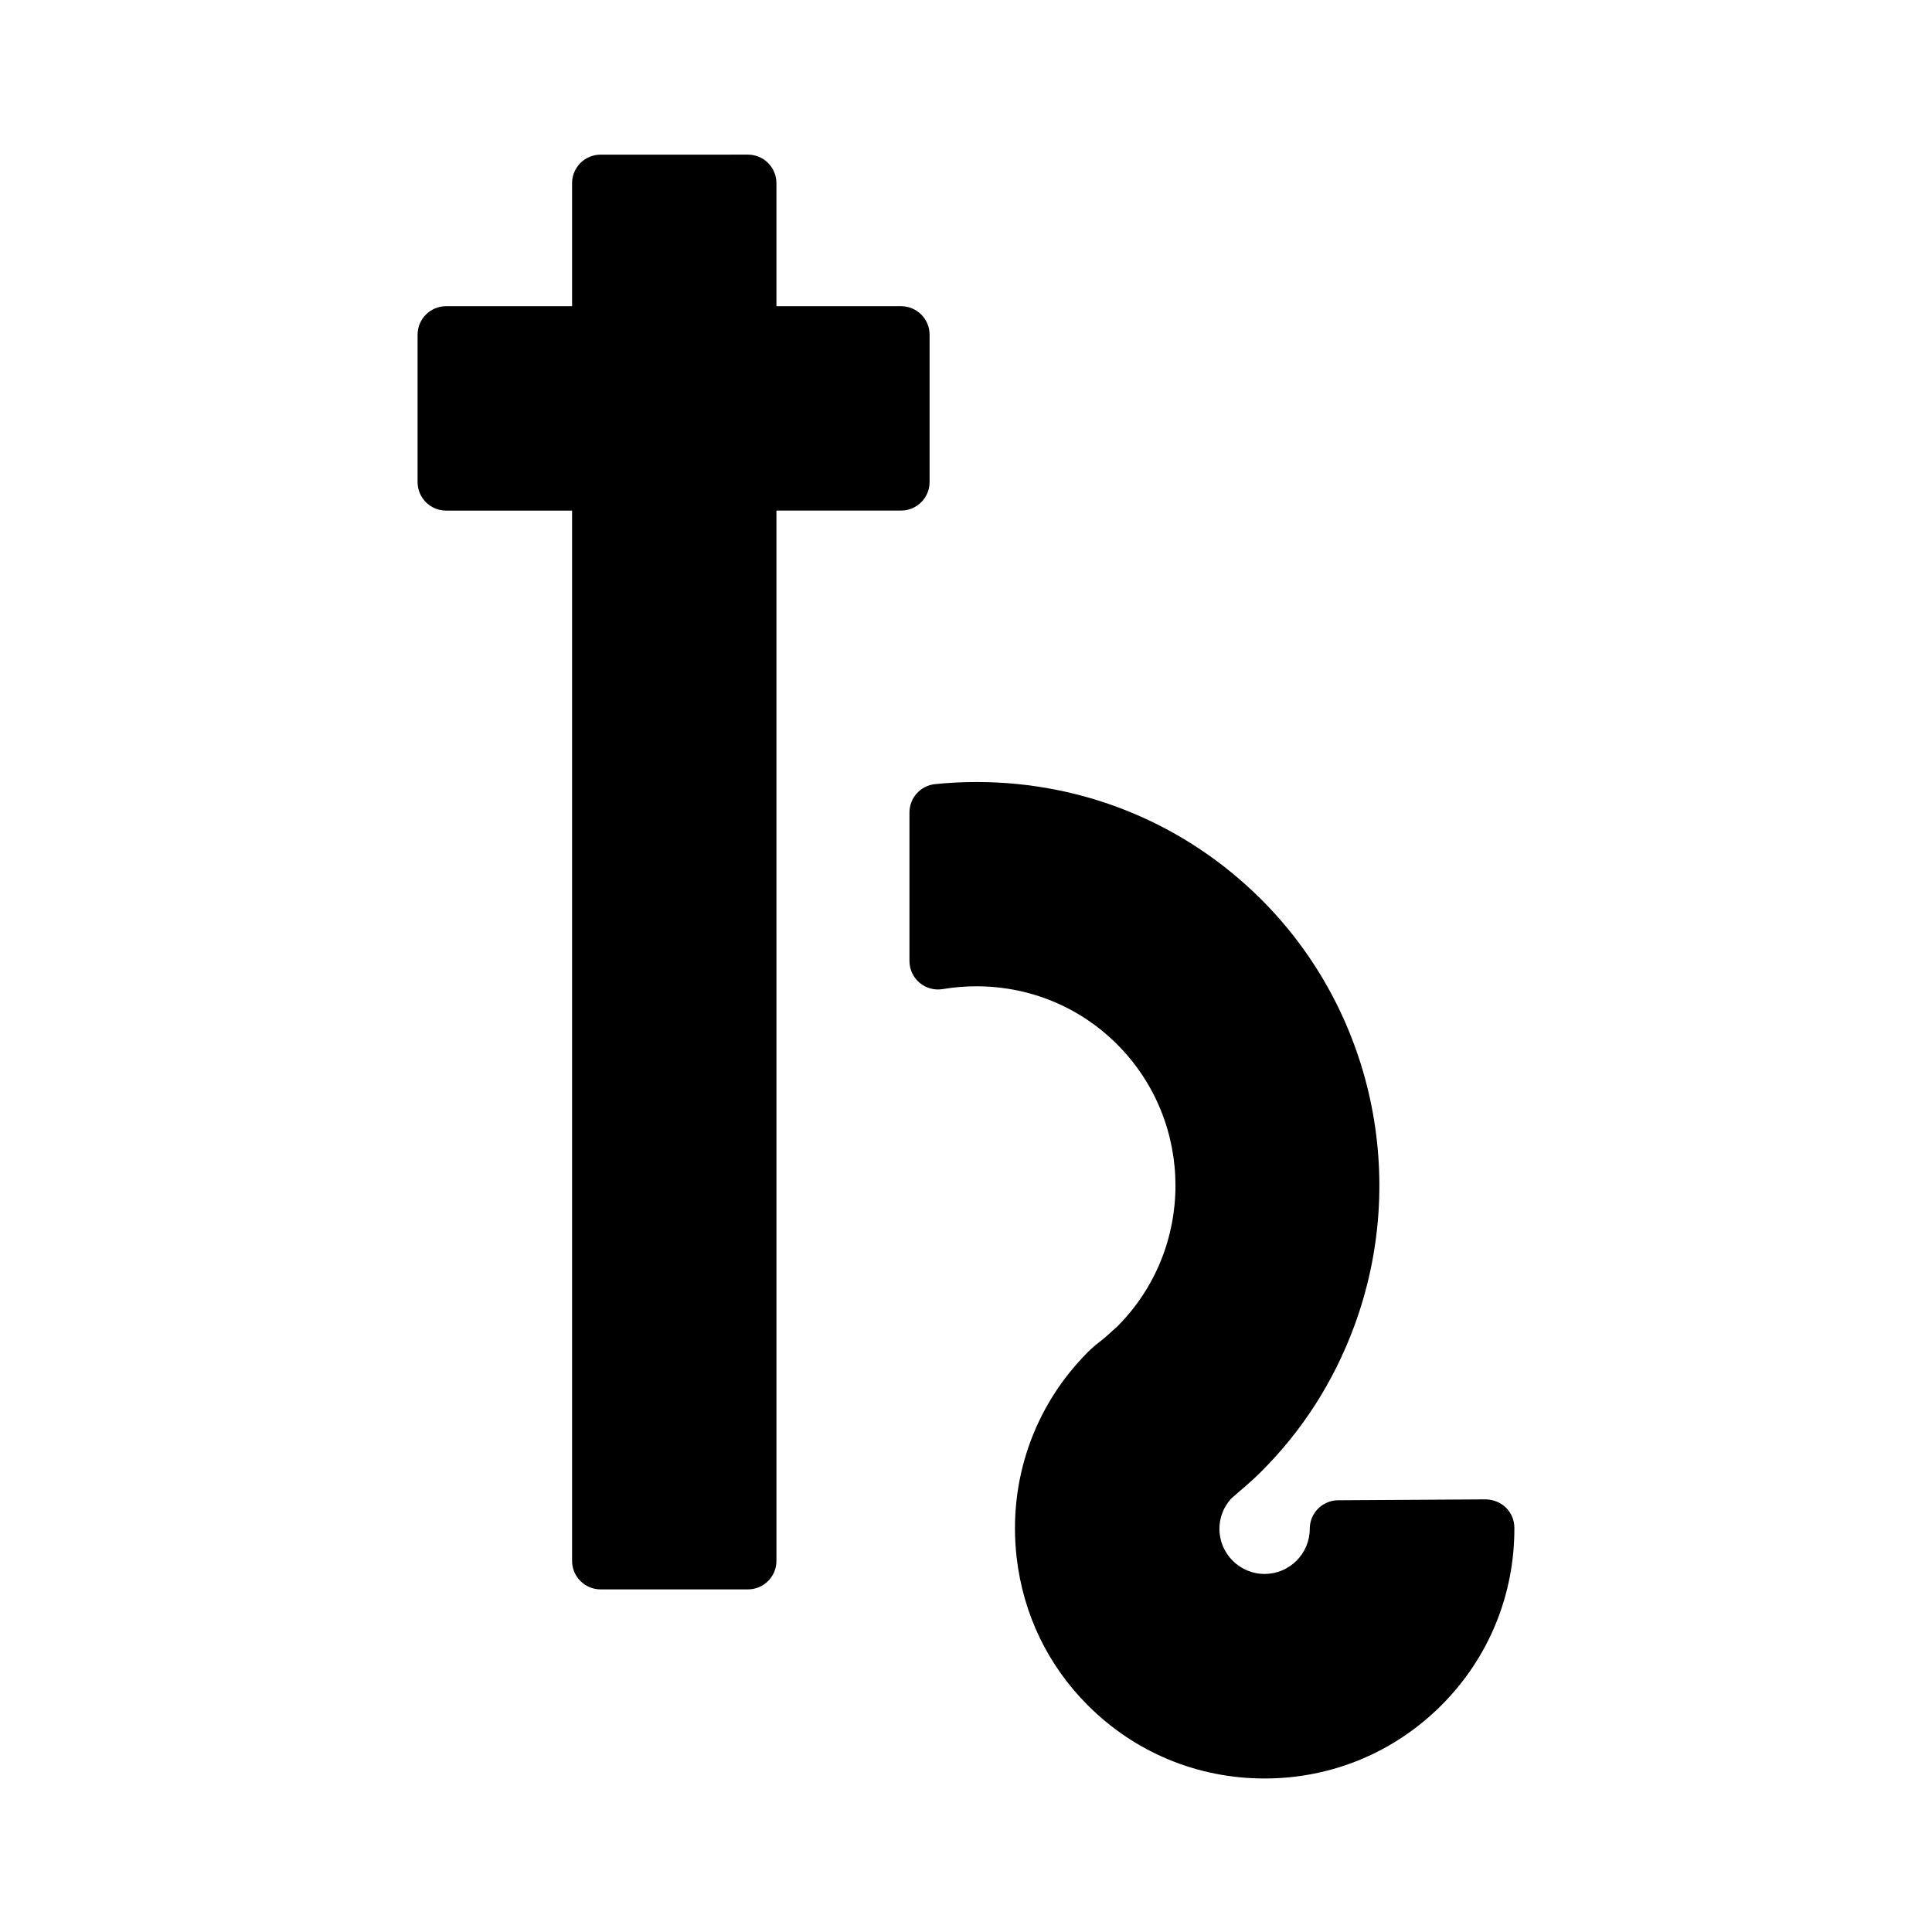 <?xml version="1.0" encoding="UTF-8"?>
<!-- Uploaded to: ICON Repo, www.iconrepo.com, Generator: ICON Repo Mixer Tools -->
<svg fill="#000000" width="800px" height="800px" version="1.1" viewBox="144 144 512 512" xmlns="http://www.w3.org/2000/svg">
 <g>
  <path d="m390.35 271.75v-39.047c0-4.176-3.379-7.559-7.559-7.559h-33.031v-32.605c0-4.176-3.379-7.559-7.559-7.559l-39.035 0.004c-4.176 0-7.559 3.379-7.559 7.559v32.605h-33.383c-4.176 0-7.559 3.379-7.559 7.559v39.047c0 4.176 3.379 7.559 7.559 7.559h33.383v278.33c0 4.172 3.379 7.559 7.559 7.559h39.039c4.176 0 7.559-3.387 7.559-7.559l-0.004-278.34h33.031c4.176 0 7.559-3.379 7.559-7.555z"/>
  <path d="m543.09 543.54c-1.426-1.41-3.371-2.141-5.359-2.191l-39.117 0.238c-4.156 0.023-7.512 3.402-7.512 7.559 0 6.602-5.371 11.965-11.977 11.965-6.602 0-11.965-5.367-11.965-11.965 0-2.934 1.09-5.75 3.066-7.965 0.395-0.328 0.777-0.672 1.16-1.012l0.855-0.742c2.188-1.867 4.156-3.582 6.109-5.551 10.844-10.844 19.086-23.73 24.488-38.293 14.574-39.25 4.961-83.652-24.488-113.12-20.137-20.133-46.969-31.223-75.555-31.223-3.656 0-7.352 0.191-10.988 0.559-3.859 0.395-6.793 3.641-6.793 7.516v39.352c0 2.223 0.977 4.332 2.676 5.769 1.699 1.441 3.945 2.047 6.137 1.684 2.938-0.492 5.941-0.742 8.918-0.742 14.125 0 27.379 5.461 37.301 15.383 20.621 20.641 20.625 54.203 0.004 74.82-0.203 0.203-0.418 0.379-0.629 0.559l-0.762 0.68c-1.34 1.25-2.727 2.414-4.156 3.5-0.207 0.156-0.406 0.324-0.598 0.504l-0.414 0.379c-0.406 0.363-0.812 0.734-1.18 1.109-14.344 14.34-21.227 34.199-18.883 54.48 1.738 15.004 8.266 28.547 18.883 39.16 12.488 12.488 29.109 19.367 46.812 19.367s34.336-6.883 46.836-19.375c12.555-12.555 19.434-29.277 19.367-47.07-0.004-2.008-0.805-3.926-2.238-5.336z"/>
 </g>
</svg>